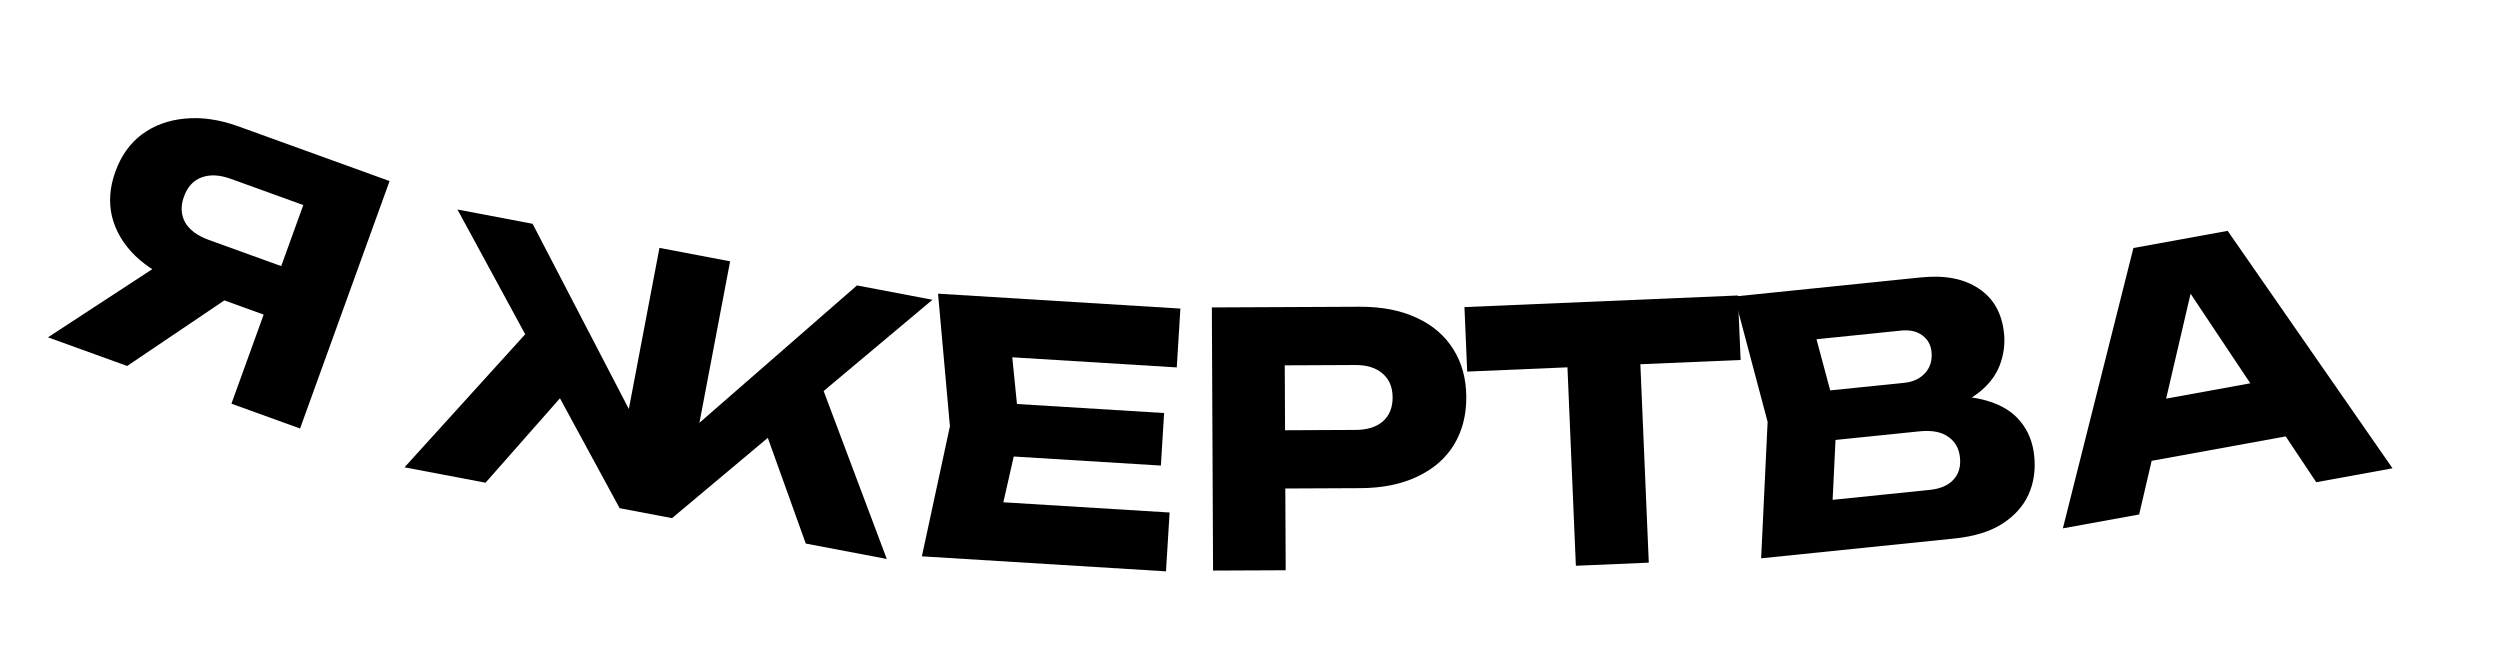 <svg width="285" height="76" viewBox="0 0 285 76" fill="none" xmlns="http://www.w3.org/2000/svg">
<path d="M34.464 31.206L32.464 36.736L20.691 32.477L20.708 32.313C18.551 31.533 16.789 30.484 15.422 29.167C14.081 27.86 13.199 26.378 12.777 24.722C12.38 23.076 12.503 21.362 13.147 19.582C13.809 17.751 14.82 16.33 16.178 15.319C17.571 14.291 19.206 13.691 21.083 13.52C22.994 13.332 25.028 13.628 27.184 14.408L44.412 20.64L34.207 48.851L26.383 46.021L35.84 19.879L38.072 24.642L26.299 20.383C25.02 19.921 23.904 19.871 22.95 20.235C22.03 20.583 21.37 21.309 20.971 22.412C20.581 23.49 20.624 24.47 21.099 25.351C21.609 26.216 22.503 26.879 23.782 27.342L34.464 31.206ZM28.902 32.002L14.497 41.721L5.469 38.456L20.175 28.845L28.902 32.002Z" fill="black"/>
<path d="M46.116 53.275L61.362 36.465L66.355 42.544L55.351 55.029L46.116 53.275ZM91.858 61.967L86.24 46.323L93.114 42.499L101.093 63.721L91.858 61.967ZM79.044 51.836L76.953 50.625L97.694 32.539L106.3 34.174L76.611 59.069L70.638 57.934L52.149 23.884L60.716 25.512L73.416 49.953L70.988 50.306L75.177 28.26L83.233 29.791L79.044 51.836Z" fill="black"/>
<path d="M132.709 47.086L132.341 53.075L110.423 51.727L110.791 45.739L132.709 47.086ZM116.236 49.079L113.541 60.976L110.418 57.017L133.335 58.426L132.922 65.133L105.095 63.422L108.291 48.591L106.936 33.479L134.564 35.178L134.151 41.885L111.434 40.488L115.019 36.941L116.236 49.079Z" fill="black"/>
<path d="M154.991 34.969C157.498 34.958 159.66 35.374 161.477 36.219C163.321 37.064 164.726 38.271 165.693 39.84C166.661 41.382 167.149 43.193 167.158 45.273C167.168 47.327 166.696 49.142 165.744 50.72C164.791 52.271 163.396 53.477 161.56 54.339C159.751 55.201 157.593 55.637 155.086 55.649L142.086 55.709L142.056 49.069L154.536 49.011C155.869 49.005 156.907 48.681 157.651 48.037C158.395 47.367 158.764 46.459 158.759 45.312C158.753 44.139 158.376 43.234 157.626 42.597C156.876 41.934 155.835 41.605 154.502 41.611L142.742 41.666L146.444 37.809L146.569 65.008L138.289 65.046L138.151 35.047L154.991 34.969Z" fill="black"/>
<path d="M178.532 38.159L186.844 37.807L187.962 64.143L179.649 64.496L178.532 38.159ZM166.947 35.008L198.119 33.685L198.431 41.038L167.26 42.361L166.947 35.008Z" fill="black"/>
<path d="M220.403 46.879L220.92 45.258C223.234 45.075 225.167 45.238 226.721 45.749C228.298 46.231 229.518 47.018 230.38 48.109C231.24 49.173 231.747 50.462 231.902 51.974C232.068 53.592 231.845 55.076 231.232 56.425C230.617 57.748 229.605 58.857 228.195 59.752C226.81 60.618 225.016 61.163 222.814 61.389L200.77 63.647L201.508 48.091L197.712 33.803L218.961 31.627C221.72 31.344 223.935 31.774 225.607 32.916C227.276 34.032 228.228 35.73 228.461 38.012C228.589 39.258 228.419 40.482 227.953 41.683C227.486 42.883 226.643 43.948 225.425 44.877C224.231 45.777 222.557 46.444 220.403 46.879ZM208.731 60.901L205.152 57.368L219.995 55.847C221.189 55.725 222.087 55.338 222.691 54.687C223.294 54.035 223.543 53.192 223.437 52.157C223.331 51.123 222.888 50.337 222.11 49.8C221.328 49.237 220.234 49.027 218.828 49.172L206.573 50.427L205.994 44.776L217.135 43.635C218.09 43.537 218.858 43.177 219.437 42.555C220.041 41.903 220.292 41.087 220.192 40.105C220.11 39.309 219.765 38.688 219.156 38.241C218.545 37.768 217.722 37.584 216.687 37.69L203.317 39.059L206.065 34.878L209.387 47.284L208.731 60.901Z" fill="black"/>
<path d="M242.595 53.025L241.398 46.453L261.743 42.747L262.94 49.319L242.595 53.025ZM253.952 26.317L272.748 53.387L264.051 54.971L248.051 30.97L250.412 30.54L243.863 58.649L235.167 60.233L243.209 28.274L253.952 26.317Z" fill="black"/>
</svg>
